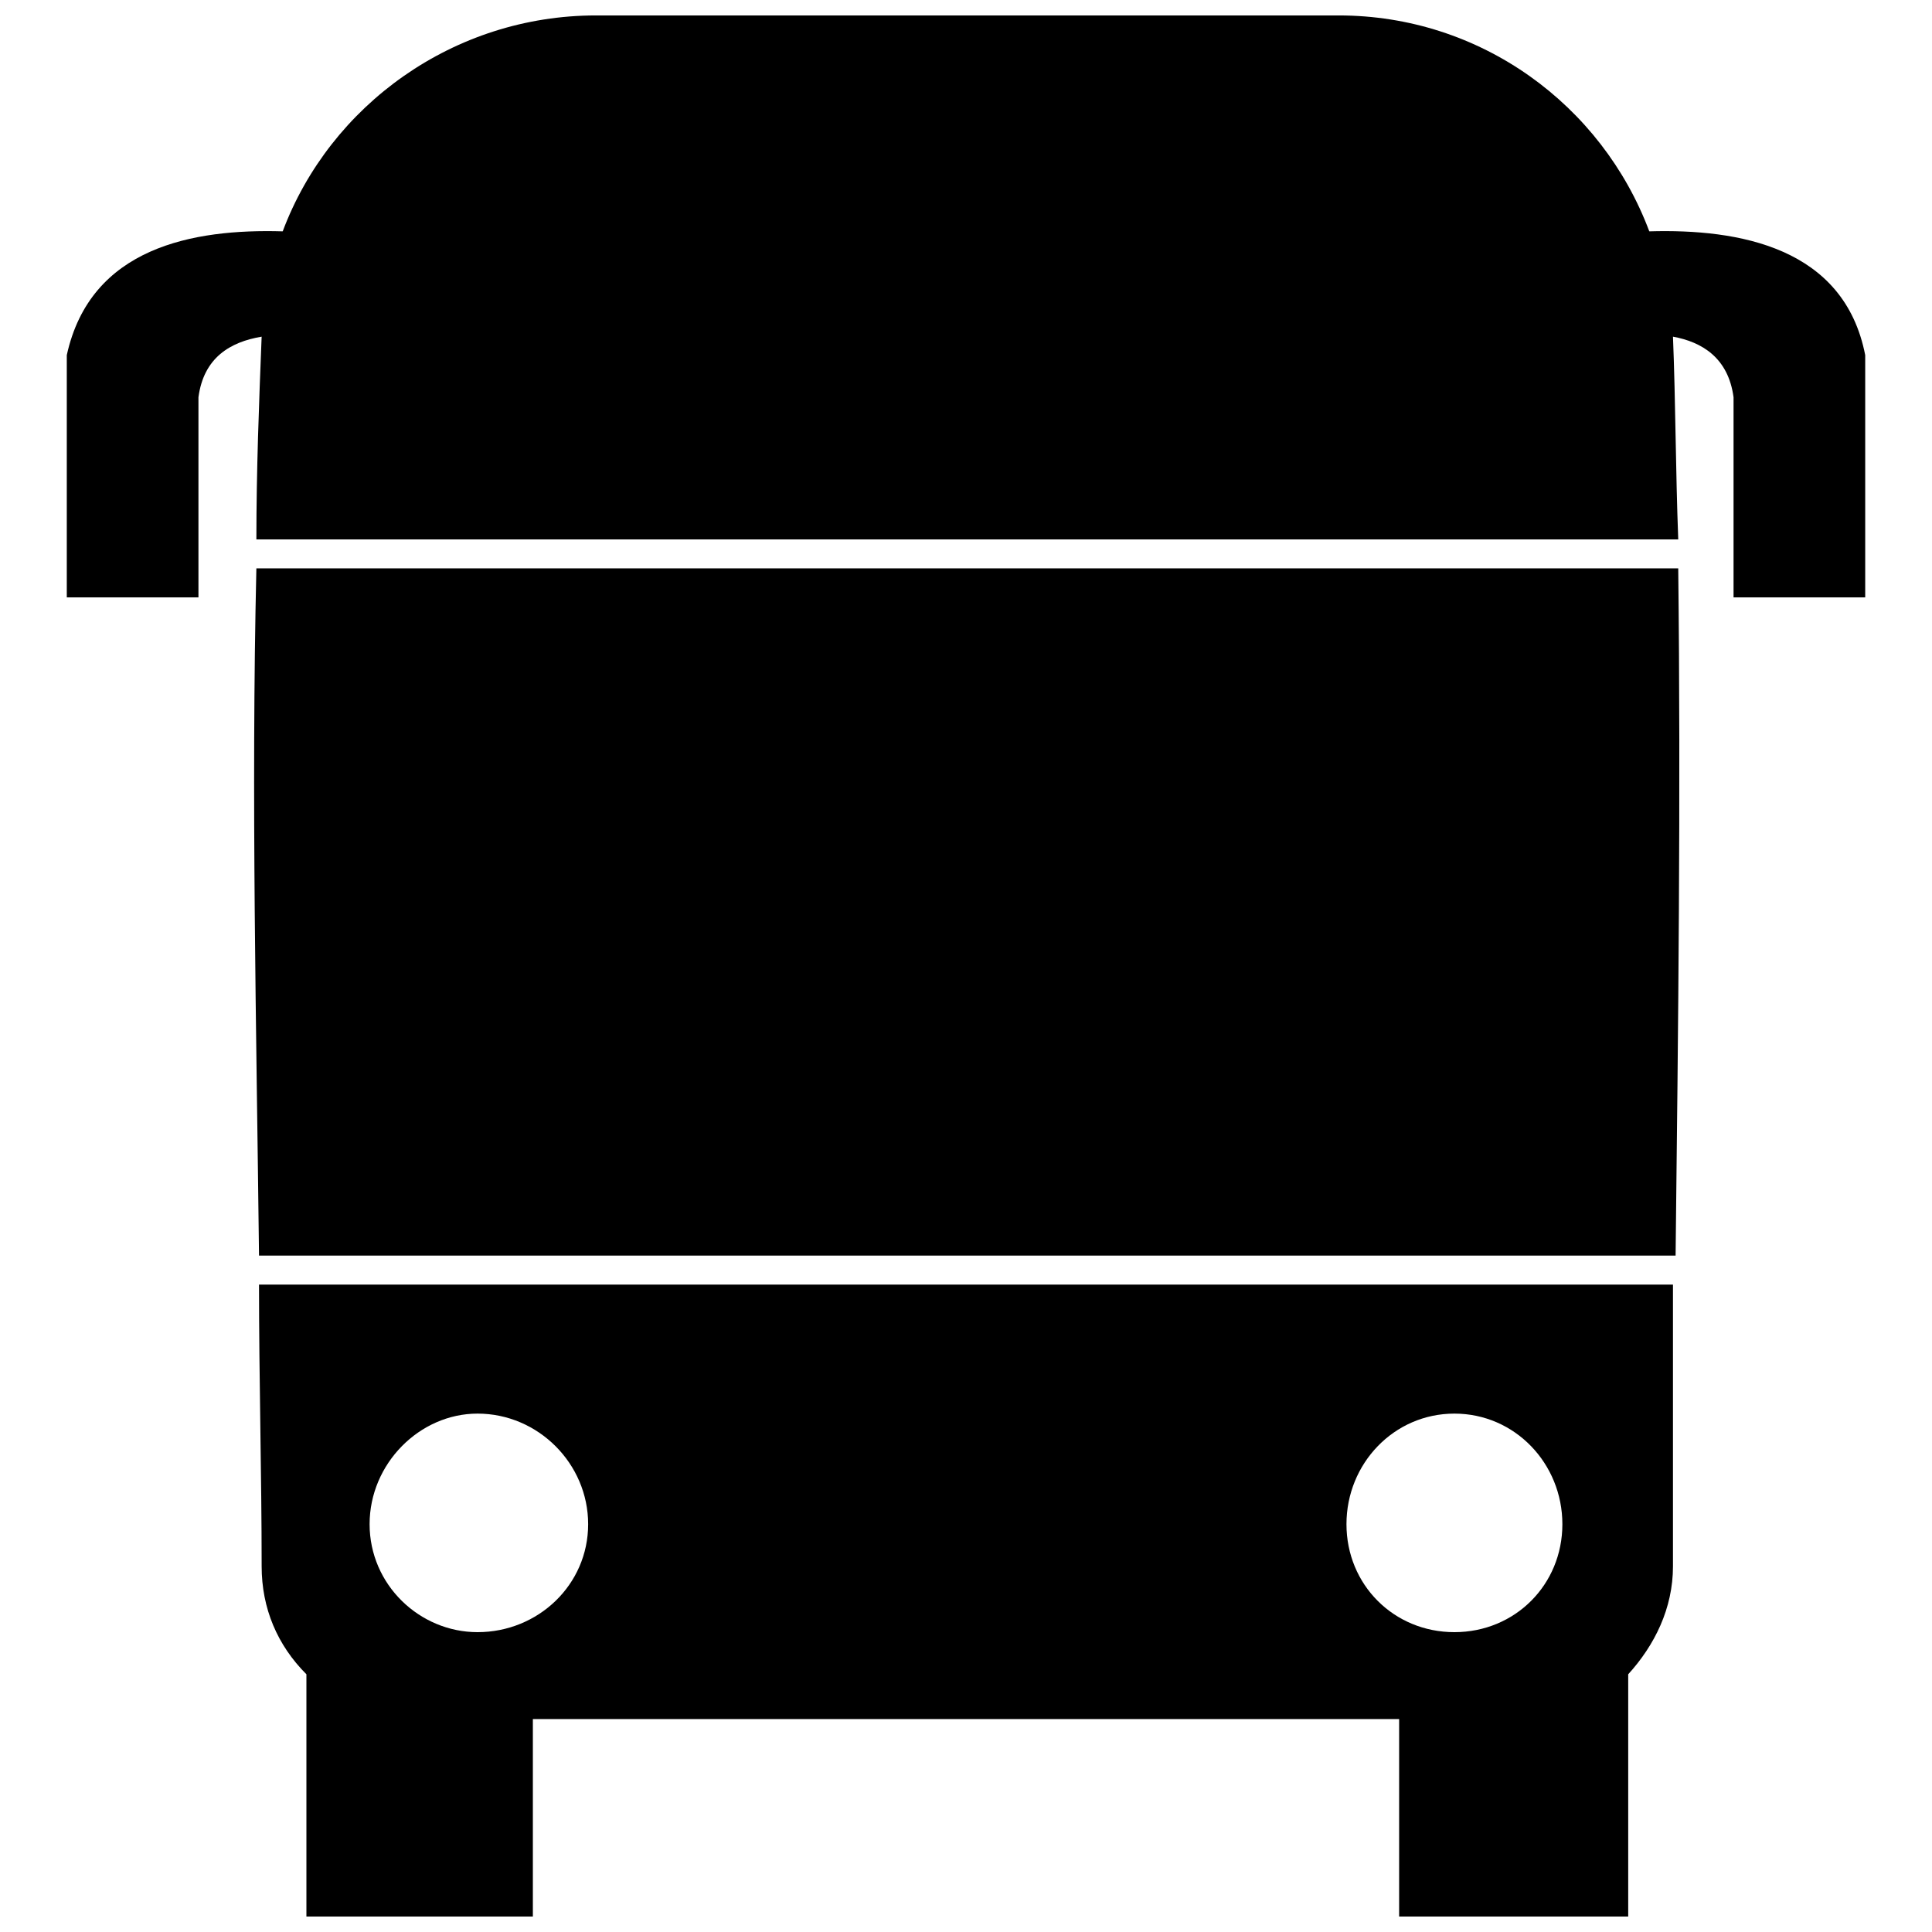 <?xml version="1.0" encoding="UTF-8"?>
<!-- The Best Svg Icon site in the world: iconSvg.co, Visit us! https://iconsvg.co -->
<svg width="800px" height="800px" version="1.1" viewBox="144 144 512 512" xmlns="http://www.w3.org/2000/svg">
 <defs>
  <clipPath id="a">
   <path d="m161 148.09h478v503.81h-478z"/>
  </clipPath>
 </defs>
 <g clip-path="url(#a)">
  <path d="m301.96 148.09h196.78c37.68 0 69.781 23.727 82.34 57.219 23.727-0.699 51.637 4.188 57.219 32.797v64.199h-34.891v-53.031c-1.395-10.469-8.375-14.652-16.051-16.051 0.699 17.445 0.699 35.586 1.395 53.73h-376.81c0-18.145 0.699-36.285 1.395-53.73-8.375 1.395-15.352 5.582-16.746 16.051v53.031h-34.891v-64.199c6.281-28.609 33.496-33.496 57.219-32.797 12.559-33.496 45.355-57.219 83.039-57.219zm286.79 146.54c0.699 60.012 0 121.42-0.699 182.12h-375.41c-0.699-60.707-2.094-122.11-0.699-182.12zm-1.395 189.8v74.664c0 11.164-4.883 20.934-11.863 28.609v64.199h-60.707v-52.336h-229.57v52.336h-60.012v-64.199c-7.676-7.676-11.863-17.445-11.863-28.609 0-24.422-0.699-49.543-0.699-74.664zm-57.918 34.191c-16.051 0-28.609 13.258-28.609 29.309 0 16.051 12.559 28.609 28.609 28.609s28.609-12.559 28.609-28.609c0-16.051-12.559-29.309-28.609-29.309zm-258.88 0c16.051 0 29.309 13.258 29.309 29.309 0 16.051-13.258 28.609-29.309 28.609-15.352 0-28.609-12.559-28.609-28.609 0-16.051 13.258-29.309 28.609-29.309z" fill-rule="evenodd"/>
 </g>
</svg>